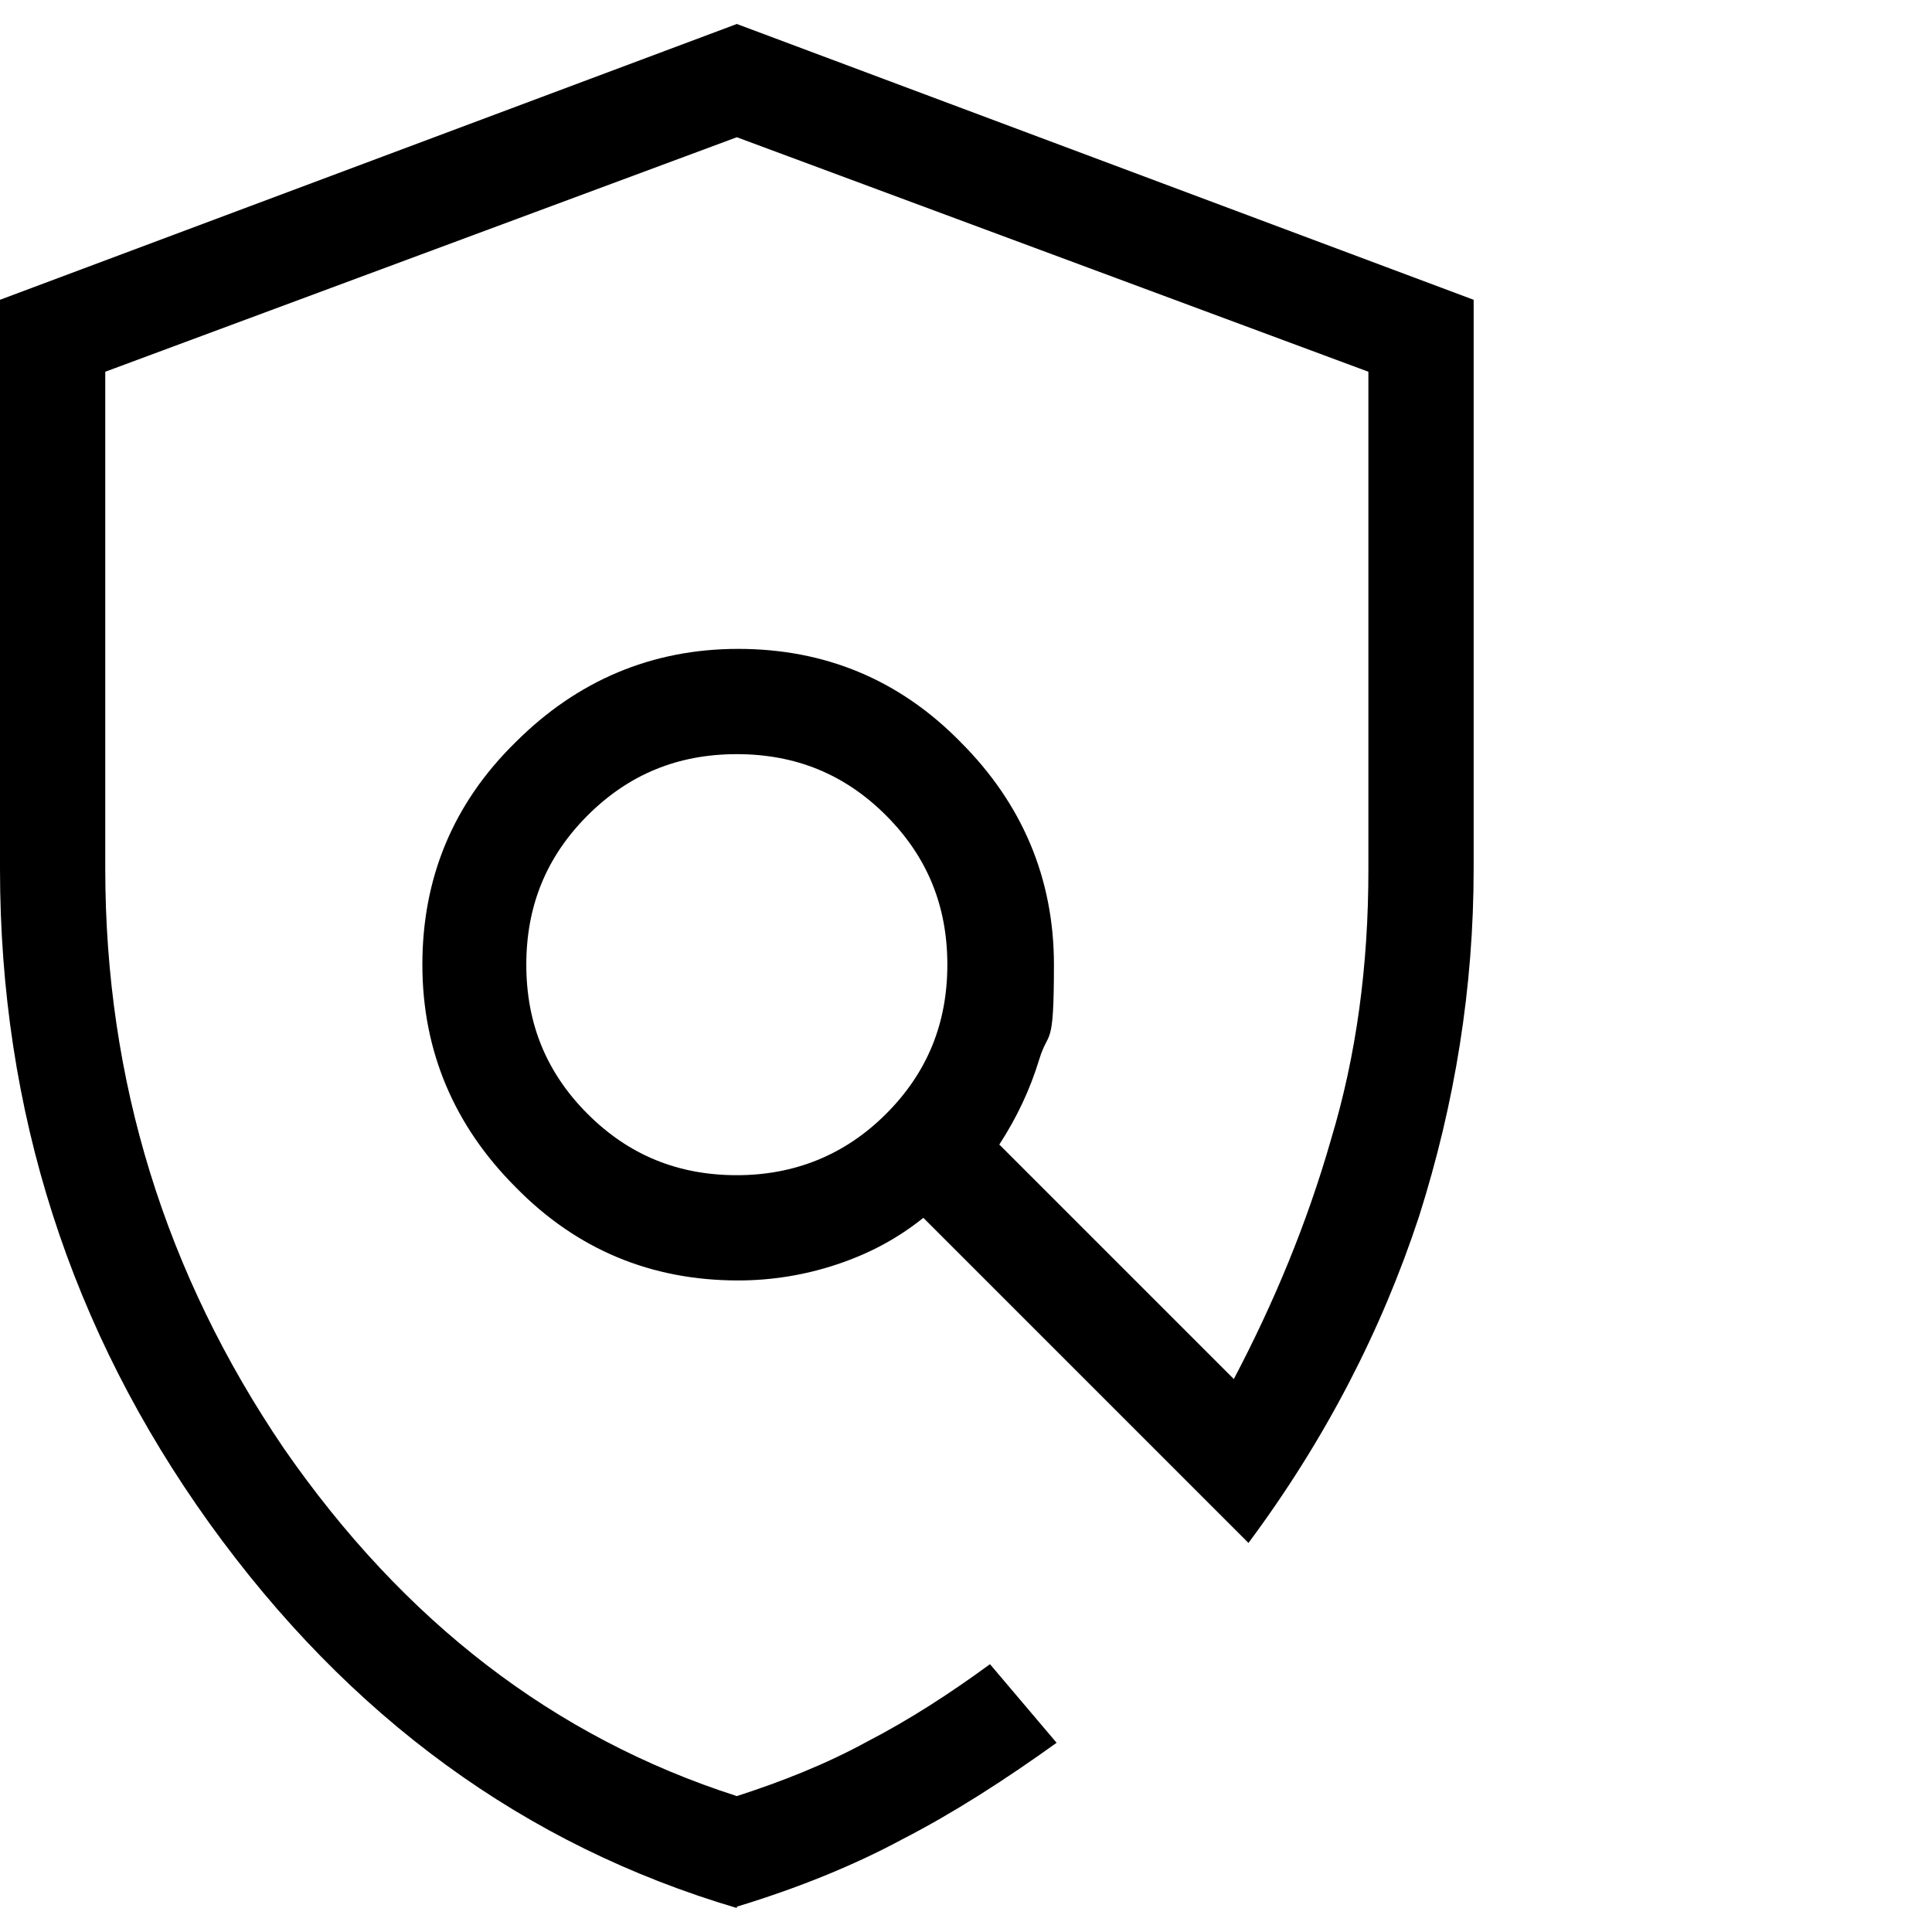 <?xml version="1.0" encoding="UTF-8"?>
<svg xmlns="http://www.w3.org/2000/svg" version="1.1" viewBox="0 0 145 145">
  <g>
    <g id="Layer_1">
      <g id="Layer_1-2" data-name="Layer_1">
        <path d="M55.3,143.2c-15.9-4.7-29.1-14.3-39.6-28.9C5.3,99.8,0,83.4,0,65.2V22.5L55.3,1.8l55.3,20.7v42.7c0,8.9-1.4,17.6-4.1,26.1-2.8,8.5-7,16.7-12.8,24.5l-24.4-24.4c-2,1.6-4.1,2.7-6.5,3.5s-4.9,1.2-7.4,1.2c-6.5,0-12.1-2.3-16.7-7-4.6-4.6-7-10.2-7-16.7s2.3-12.1,7-16.7c4.6-4.6,10.2-7,16.7-7s12.1,2.3,16.7,7c4.6,4.6,7,10.2,7,16.7s-.4,4.8-1.1,7.1c-.7,2.3-1.7,4.4-3,6.4l17.6,17.6c3-5.7,5.5-11.7,7.3-18,1.9-6.3,2.8-13,2.8-20.2V27.9L55.3,10.3,7.9,27.9v37.3c0,15.9,4.5,30.4,13.4,43.5,9,13,20.3,21.7,34,26.1,3.4-1.1,6.7-2.4,9.8-4.1,3.1-1.6,6.2-3.6,9.2-5.8l5,5.9c-3.9,2.8-7.8,5.3-11.5,7.2-3.7,2-7.9,3.7-12.5,5.1h0ZM55.3,88.2c4.3,0,8.1-1.5,11.2-4.6s4.6-6.8,4.6-11.2-1.5-8.1-4.6-11.2c-3.1-3.1-6.8-4.6-11.2-4.6s-8.1,1.5-11.2,4.6c-3.1,3.1-4.6,6.8-4.6,11.2s1.5,8.1,4.6,11.2,6.8,4.6,11.2,4.6Z"></path>
      </g>
    </g>
  </g>
</svg>

